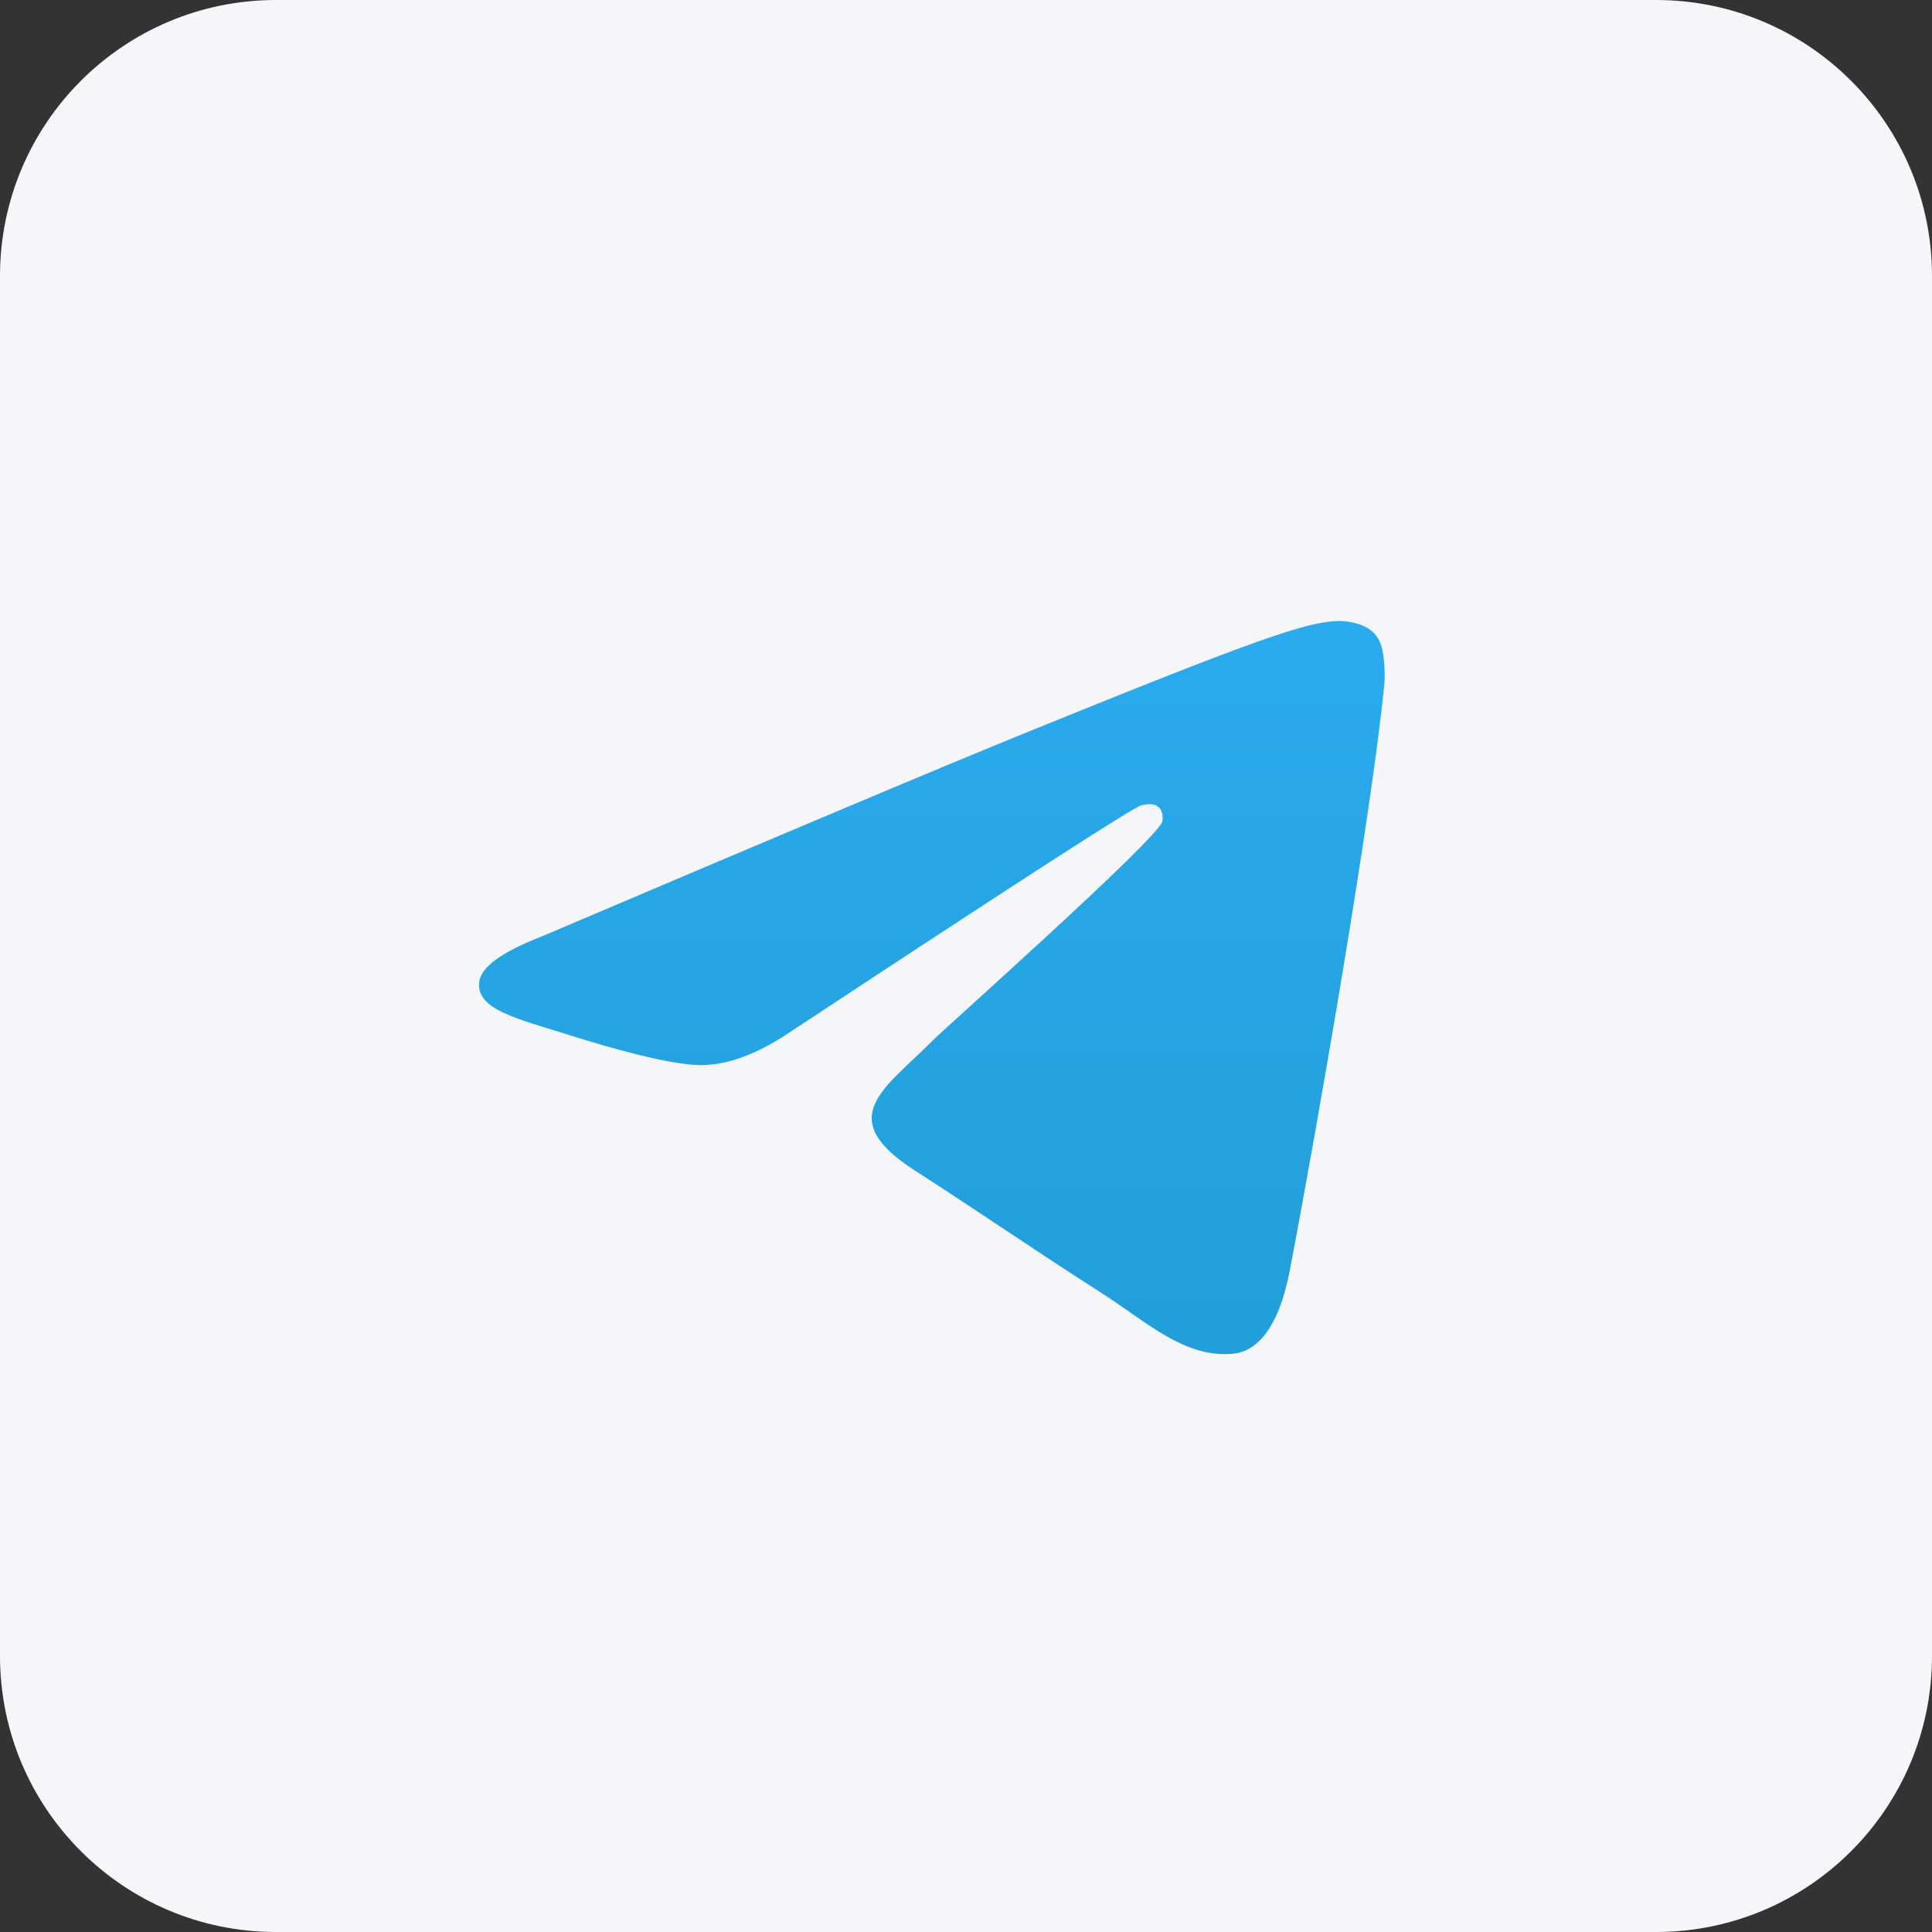 <svg width="56" height="56" viewBox="0 0 56 56" fill="none" xmlns="http://www.w3.org/2000/svg">
<rect x="0" y="0" width="56" height="56" fill="#333333" stroke="none"/>
<path d="M0 8C0 3.582 3.582 0 8 0H48C52.418 0 56 3.582 56 8V48C56 52.418 52.418 56 48 56H8C3.582 56 0 52.418 0 48V8Z" fill="#F5F6FA"/>
<path fill-rule="evenodd" clip-rule="evenodd" d="M15.69 27.148C22.737 24.149 27.435 22.172 29.786 21.217C36.499 18.49 37.894 18.016 38.803 18C39.003 17.997 39.45 18.045 39.74 18.275C39.984 18.468 40.051 18.73 40.084 18.914C40.116 19.098 40.156 19.517 40.124 19.844C39.76 23.577 38.186 32.637 37.386 36.819C37.047 38.588 36.38 39.181 35.734 39.239C34.33 39.366 33.264 38.333 31.905 37.463C29.777 36.101 28.575 35.253 26.51 33.923C24.124 32.387 25.671 31.543 27.031 30.163C27.387 29.802 33.572 24.307 33.691 23.808C33.706 23.746 33.72 23.514 33.579 23.391C33.438 23.268 33.229 23.31 33.078 23.343C32.865 23.391 29.466 25.585 22.883 29.926C21.918 30.573 21.044 30.889 20.262 30.872C19.398 30.854 17.738 30.395 16.504 30.003C14.99 29.523 13.787 29.269 13.892 28.453C13.947 28.027 14.546 27.593 15.69 27.148Z" fill="url(#paint0_linear_7603_92499)"/>
<defs>
<linearGradient id="paint0_linear_7603_92499" x1="27.011" y1="18" x2="27.011" y2="39.092" gradientUnits="userSpaceOnUse">
<stop stop-color="#2AABEE"/>
<stop offset="1" stop-color="#229ED9"/>
</linearGradient>
</defs>
</svg>
